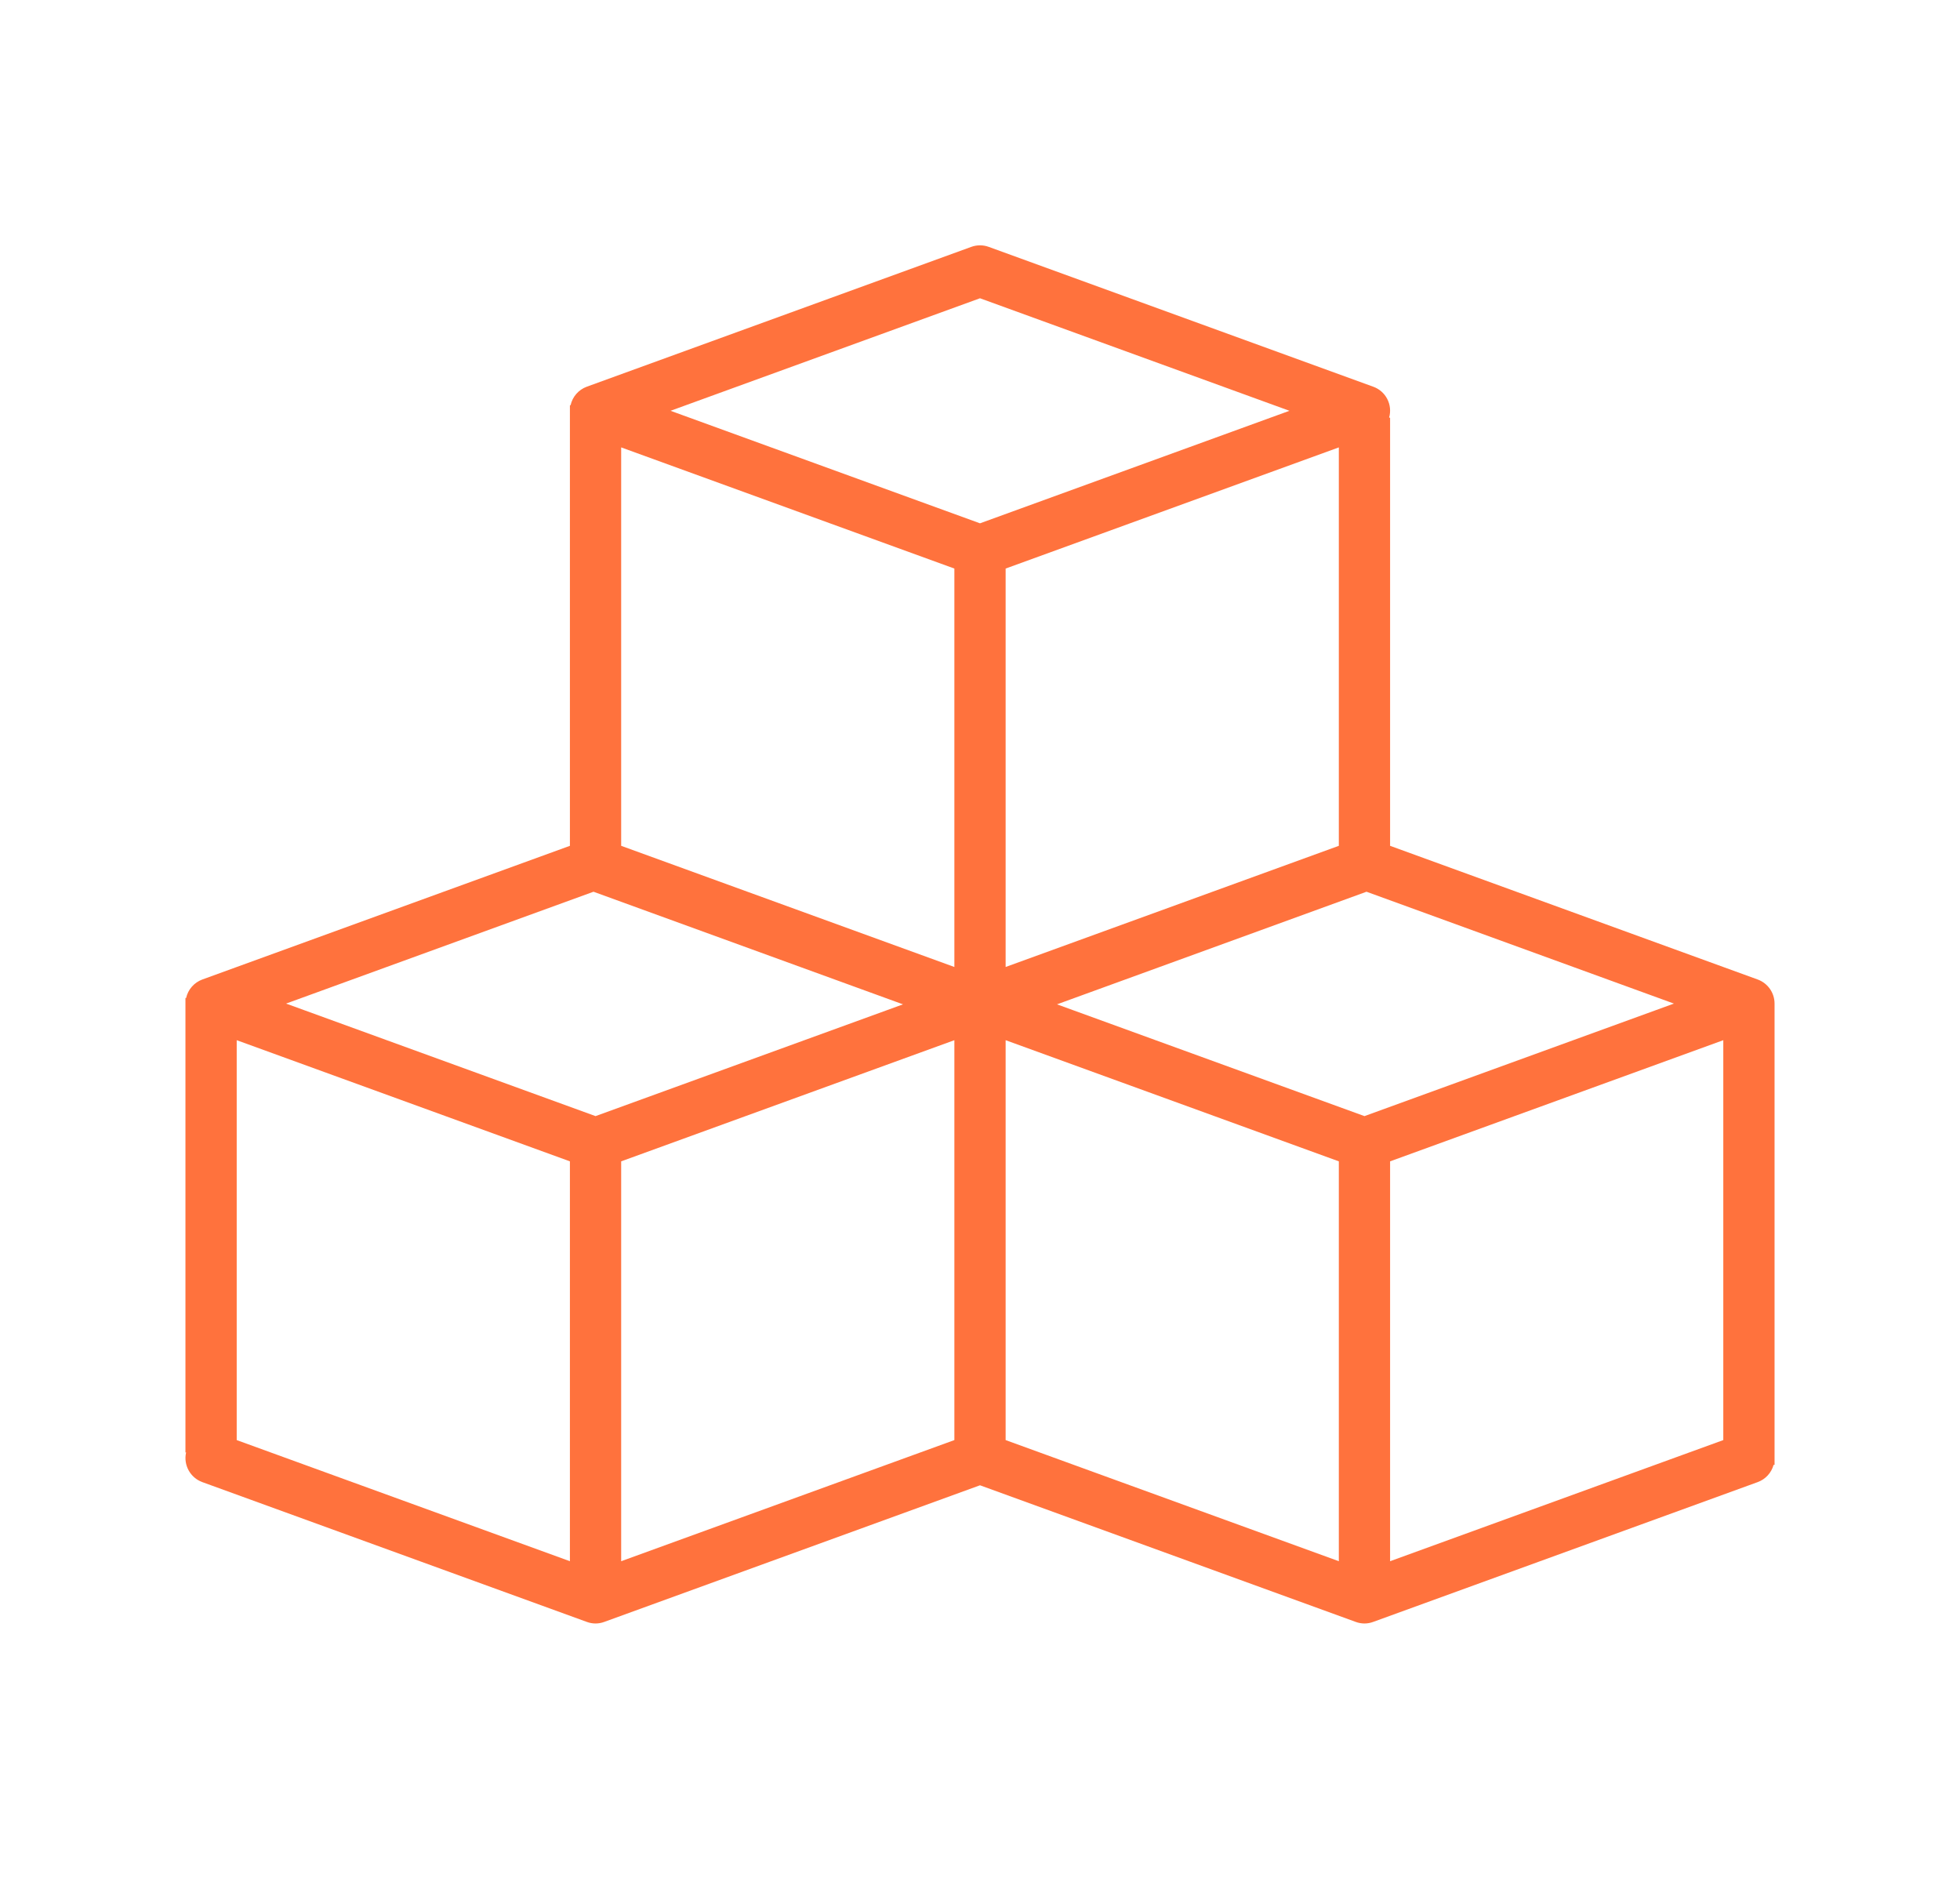 <svg width="52" height="50" viewBox="0 0 52 50" fill="none" xmlns="http://www.w3.org/2000/svg">
<g clip-path="url(#clip0_919_3666)">
<path d="M47.08 26.622C47.08 26.336 46.901 26.081 46.632 25.983L36.88 22.437V11.079H36.854C36.952 10.737 36.767 10.377 36.432 10.258L26.232 6.549C26.082 6.494 25.918 6.494 25.768 6.549L15.568 10.258C15.35 10.338 15.188 10.523 15.138 10.749H15.12V22.437L5.368 25.983C5.15 26.063 4.988 26.248 4.938 26.474H4.92V38.529H4.937C4.862 38.862 5.047 39.199 5.368 39.316L15.568 43.024C15.718 43.08 15.882 43.08 16.032 43.024L26 39.4L35.968 43.024C36.118 43.08 36.282 43.08 36.432 43.024L46.632 39.316C46.839 39.241 46.996 39.07 47.054 38.859H47.08V26.804C47.08 26.804 47.079 26.683 47.08 26.622ZM15.12 41.414L6.28 38.201V27.593L15.12 30.807V41.414ZM15.8 29.607L7.59 26.622L15.746 23.655L23.957 26.642L15.8 29.607ZM25.32 38.201L16.48 41.414V30.807L25.32 27.593V38.201ZM25.32 25.651L16.48 22.437V11.868L25.32 15.082V25.651ZM17.79 10.897L26 7.912L34.21 10.897L26 13.882L17.79 10.897ZM35.52 11.868V22.437L26.68 25.651V15.082L35.52 11.868ZM35.52 41.414L26.68 38.201V27.593L35.52 30.807V41.414ZM36.2 29.607L28.043 26.642L36.254 23.655L44.41 26.622L36.2 29.607ZM45.72 38.201L36.88 41.414V30.807L45.72 27.593V38.201Z" fill="#FF723D"/>
</g>
<defs>
<clipPath id="clip0_919_3666">
<rect width="43.52" height="43.52" fill="white" transform="translate(4.24 3.238)"/>
</clipPath>
</defs>
</svg>
